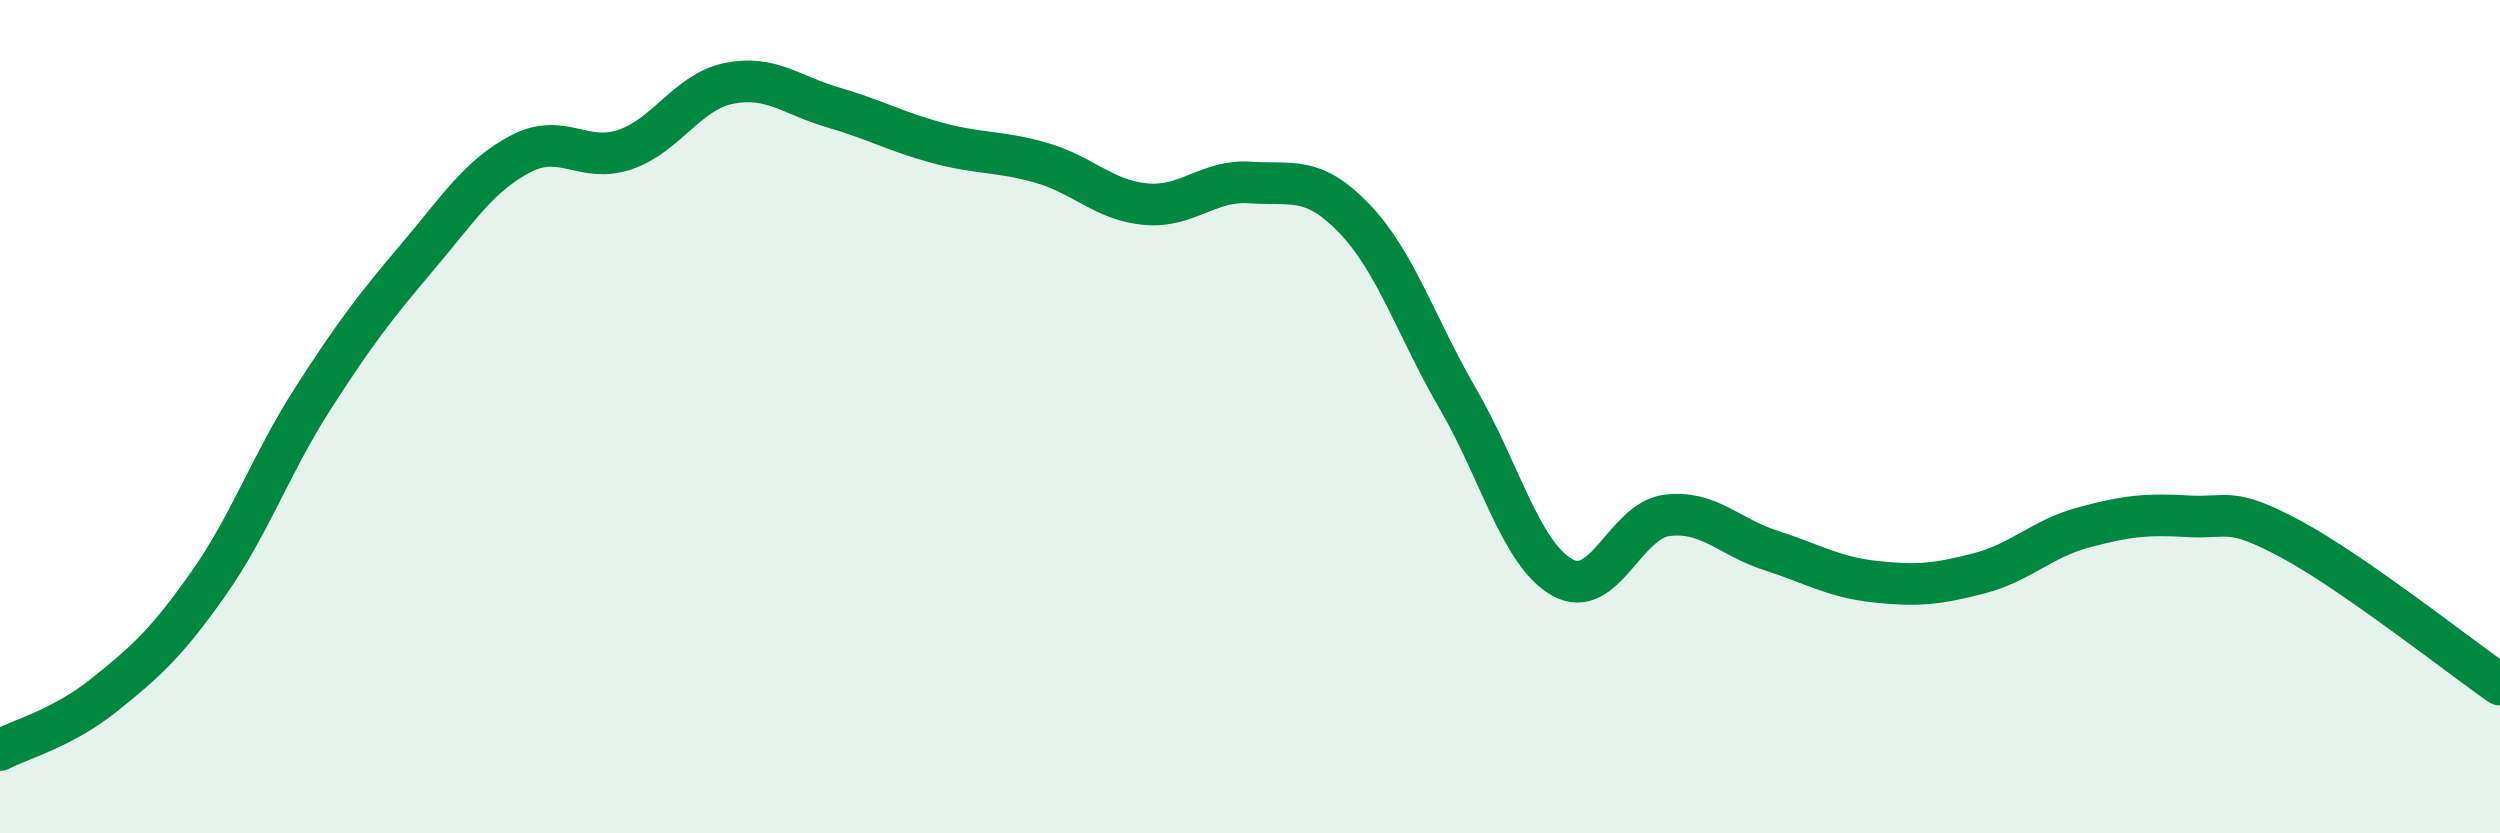 
    <svg width="60" height="20" viewBox="0 0 60 20" xmlns="http://www.w3.org/2000/svg">
      <path
        d="M 0,18 C 0.5,17.74 1.5,17.48 2.5,16.68 C 3.5,15.88 4,15.43 5,14.01 C 6,12.59 6.5,11.14 7.5,9.58 C 8.5,8.02 9,7.37 10,6.19 C 11,5.01 11.5,4.21 12.5,3.69 C 13.5,3.17 14,3.93 15,3.59 C 16,3.25 16.5,2.2 17.5,2 C 18.5,1.8 19,2.29 20,2.58 C 21,2.87 21.5,3.16 22.5,3.43 C 23.5,3.7 24,3.62 25,3.91 C 26,4.2 26.5,4.81 27.5,4.9 C 28.5,4.99 29,4.31 30,4.38 C 31,4.45 31.5,4.2 32.5,5.24 C 33.5,6.28 34,7.87 35,9.59 C 36,11.31 36.5,13.3 37.5,13.86 C 38.5,14.42 39,12.5 40,12.37 C 41,12.24 41.5,12.89 42.5,13.21 C 43.5,13.53 44,13.85 45,13.96 C 46,14.07 46.5,14.02 47.5,13.76 C 48.5,13.5 49,12.93 50,12.66 C 51,12.39 51.5,12.33 52.5,12.39 C 53.5,12.45 53.5,12.14 55,12.95 C 56.5,13.76 59,15.73 60,16.43L60 20L0 20Z"
        fill="#008740"
        opacity="0.1"
        stroke-linecap="round"
        stroke-linejoin="round"
      />
      <path
        d="M 0,18 C 0.5,17.74 1.5,17.48 2.5,16.68 C 3.5,15.88 4,15.43 5,14.01 C 6,12.59 6.5,11.14 7.5,9.58 C 8.5,8.02 9,7.37 10,6.19 C 11,5.01 11.5,4.21 12.5,3.69 C 13.5,3.17 14,3.93 15,3.59 C 16,3.25 16.5,2.2 17.5,2 C 18.5,1.8 19,2.29 20,2.58 C 21,2.87 21.5,3.16 22.5,3.43 C 23.5,3.7 24,3.62 25,3.91 C 26,4.2 26.5,4.81 27.5,4.9 C 28.5,4.99 29,4.31 30,4.38 C 31,4.45 31.5,4.2 32.5,5.24 C 33.5,6.28 34,7.87 35,9.59 C 36,11.31 36.5,13.3 37.5,13.86 C 38.5,14.42 39,12.5 40,12.37 C 41,12.24 41.5,12.89 42.5,13.21 C 43.5,13.53 44,13.85 45,13.96 C 46,14.07 46.5,14.02 47.5,13.76 C 48.5,13.5 49,12.93 50,12.66 C 51,12.39 51.5,12.33 52.5,12.39 C 53.5,12.45 53.5,12.14 55,12.95 C 56.5,13.76 59,15.73 60,16.43"
        stroke="#008740"
        stroke-width="1"
        fill="none"
        stroke-linecap="round"
        stroke-linejoin="round"
      />
    </svg>
  